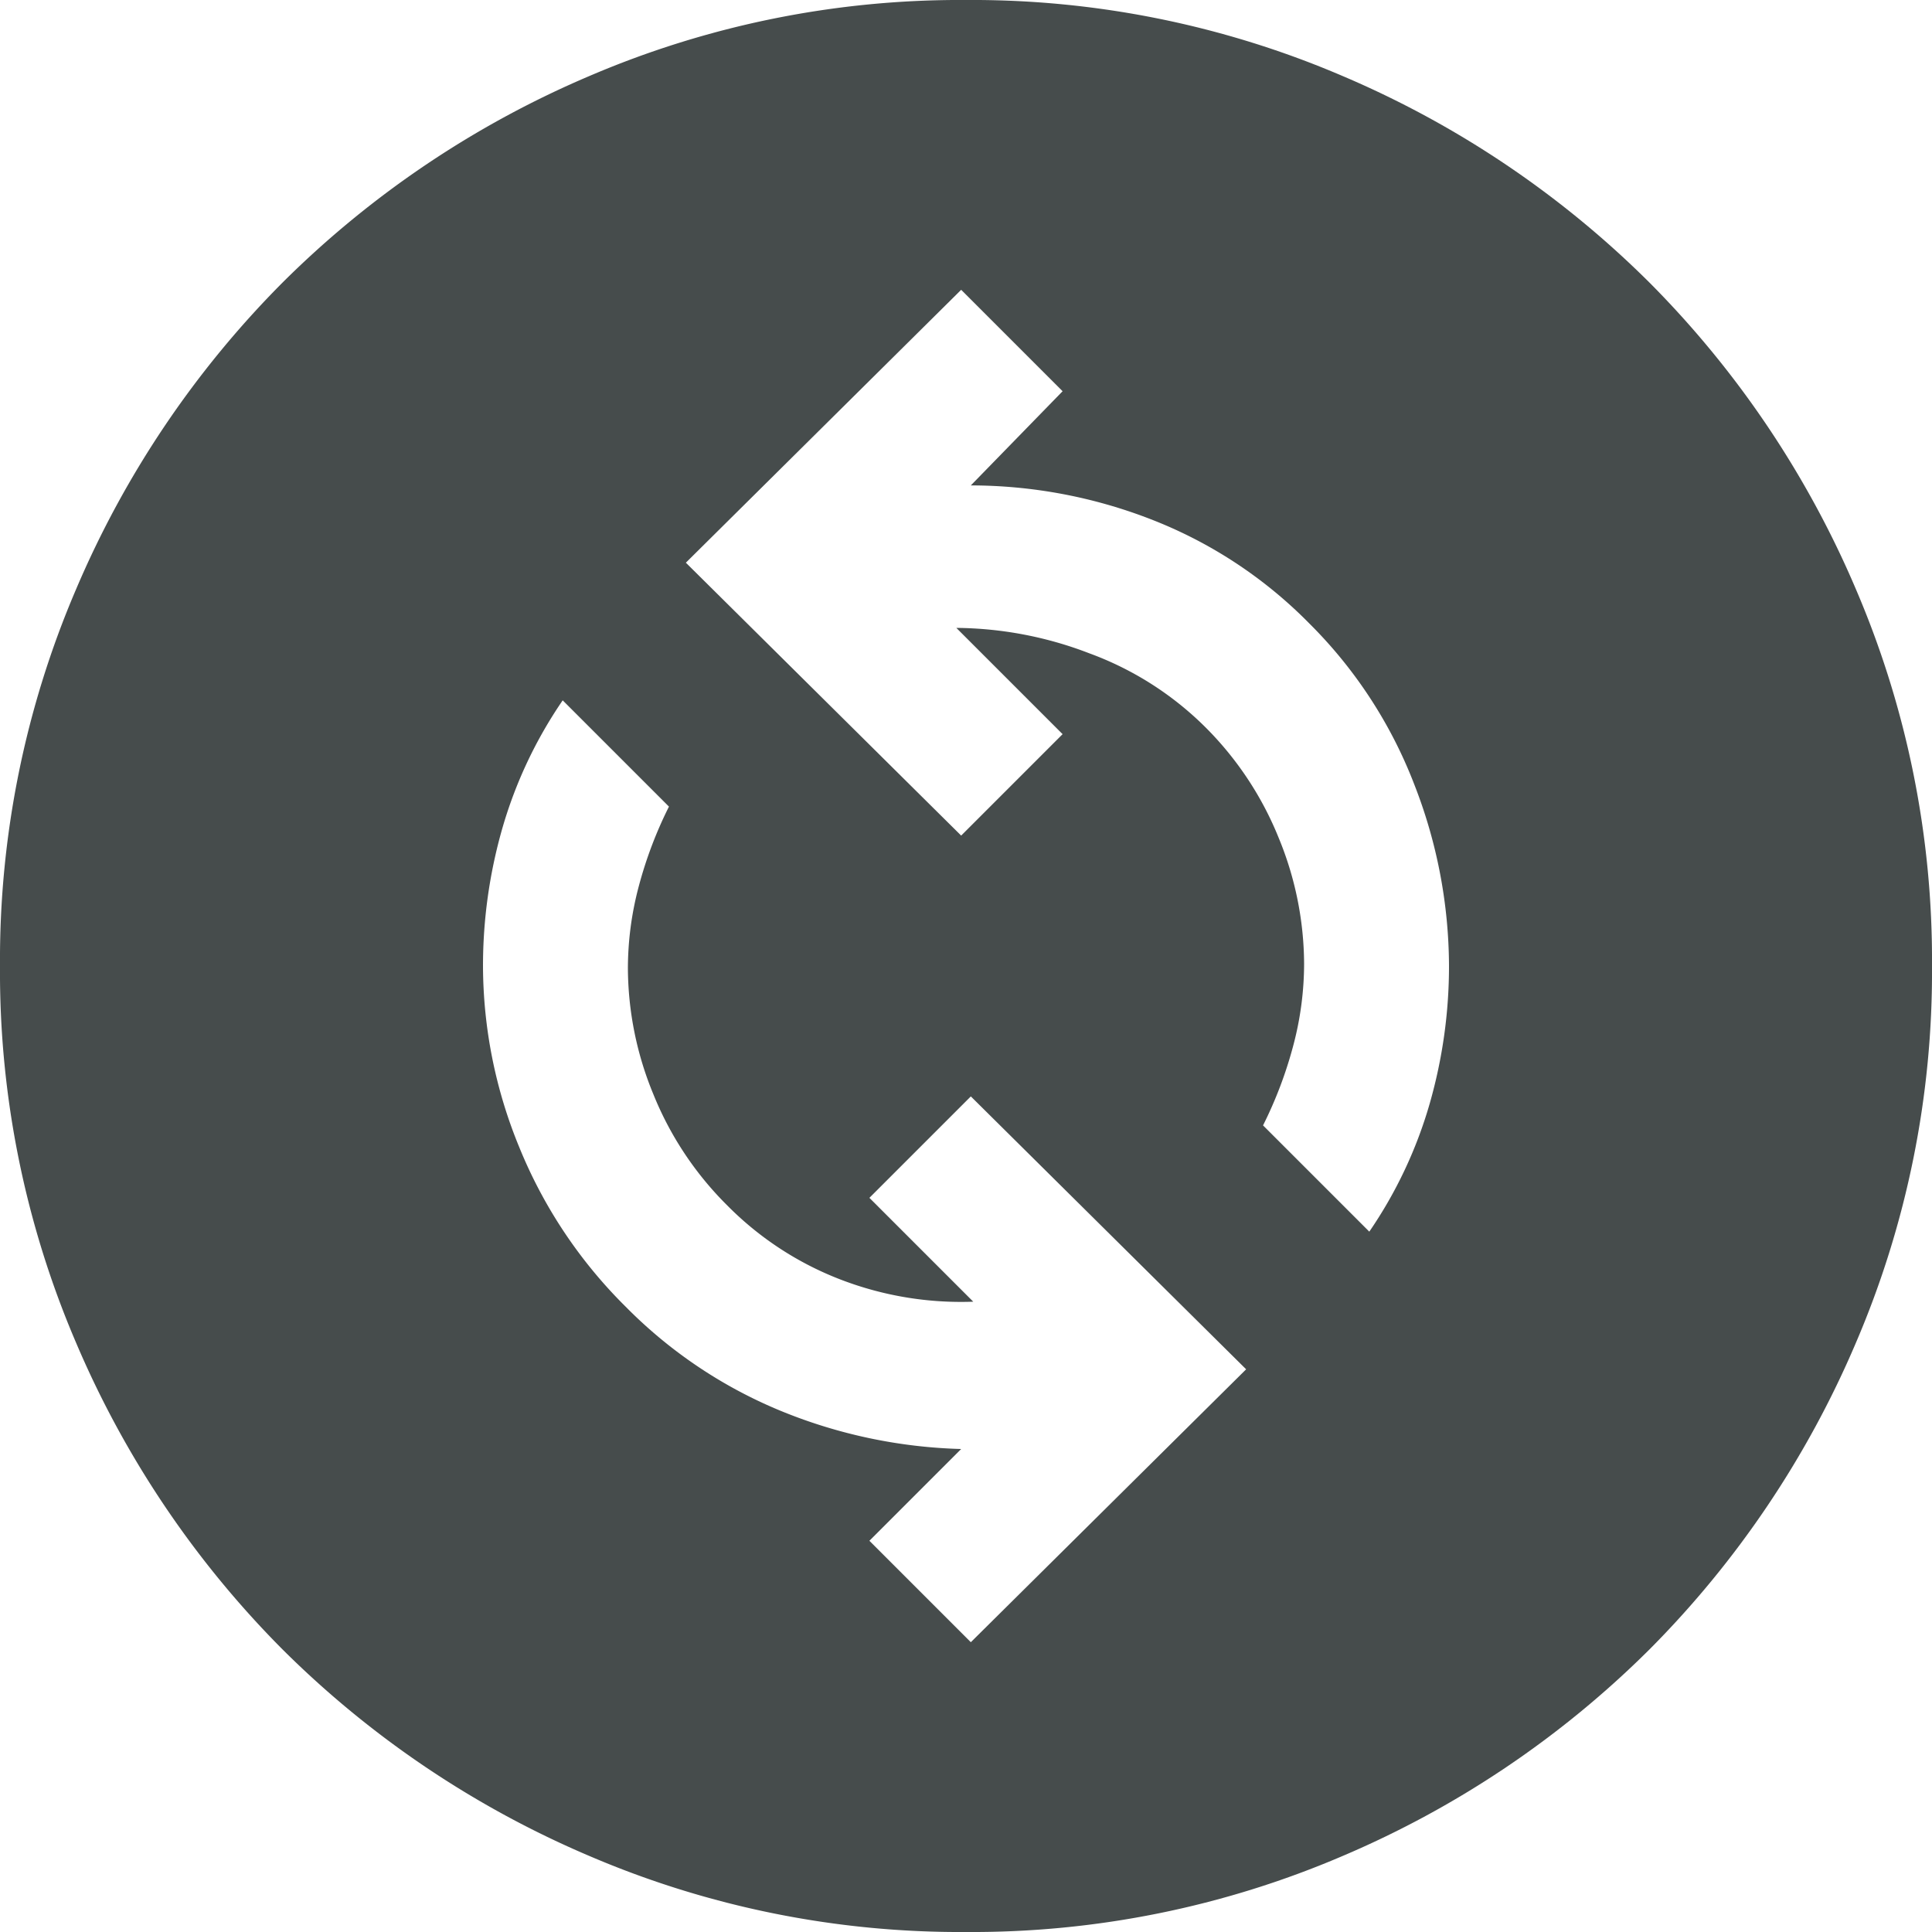 <svg xmlns="http://www.w3.org/2000/svg" width="200" height="200" viewBox="0 0 200 200">
  <path id="Pfad_193" data-name="Pfad 193" d="M180.5-710,209-738.25,180.5-766.5,170-756l10.75,10.75a34.706,34.706,0,0,1-13.625-2.25,33.29,33.29,0,0,1-11.875-7.75,34.251,34.251,0,0,1-7.625-11.5,34.49,34.49,0,0,1-2.625-13,33.1,33.1,0,0,1,1.125-8.5,43.016,43.016,0,0,1,3.125-8.25l-11-11A45.866,45.866,0,0,0,132-794.25,51.623,51.623,0,0,0,130-780a49.518,49.518,0,0,0,3.75,18.75,49.392,49.392,0,0,0,11,16.5A48.441,48.441,0,0,0,161-733.875,52.861,52.861,0,0,0,179.5-730l-9.5,9.5Zm41.25-42.5A45.861,45.861,0,0,0,228-765.75,51.622,51.622,0,0,0,230-780a51.978,51.978,0,0,0-3.625-18.875A47.54,47.54,0,0,0,215.5-815.5a46.594,46.594,0,0,0-16.375-10.75,51.608,51.608,0,0,0-18.625-3.5l9.5-9.75L179.5-850,151-821.75l28.5,28.25L190-804l-11-11a38.991,38.991,0,0,1,13.75,2.625,33.224,33.224,0,0,1,12,7.625,34.253,34.253,0,0,1,7.625,11.5,34.492,34.492,0,0,1,2.625,13,33.092,33.092,0,0,1-1.125,8.5,43.019,43.019,0,0,1-3.125,8.25ZM180-680a97.372,97.372,0,0,1-39-7.875,100.982,100.982,0,0,1-31.75-21.375A100.982,100.982,0,0,1,87.875-741,97.375,97.375,0,0,1,80-780a97.374,97.374,0,0,1,7.875-39,100.987,100.987,0,0,1,21.375-31.75A100.98,100.98,0,0,1,141-872.125,97.376,97.376,0,0,1,180-880a97.376,97.376,0,0,1,39,7.875,100.979,100.979,0,0,1,31.75,21.375A100.986,100.986,0,0,1,272.125-819,97.374,97.374,0,0,1,280-780a97.375,97.375,0,0,1-7.875,39,100.98,100.98,0,0,1-21.375,31.75A100.981,100.981,0,0,1,219-687.875,97.371,97.371,0,0,1,180-680Z" transform="translate(-80 880)" fill="#464c4c"/>
</svg>

